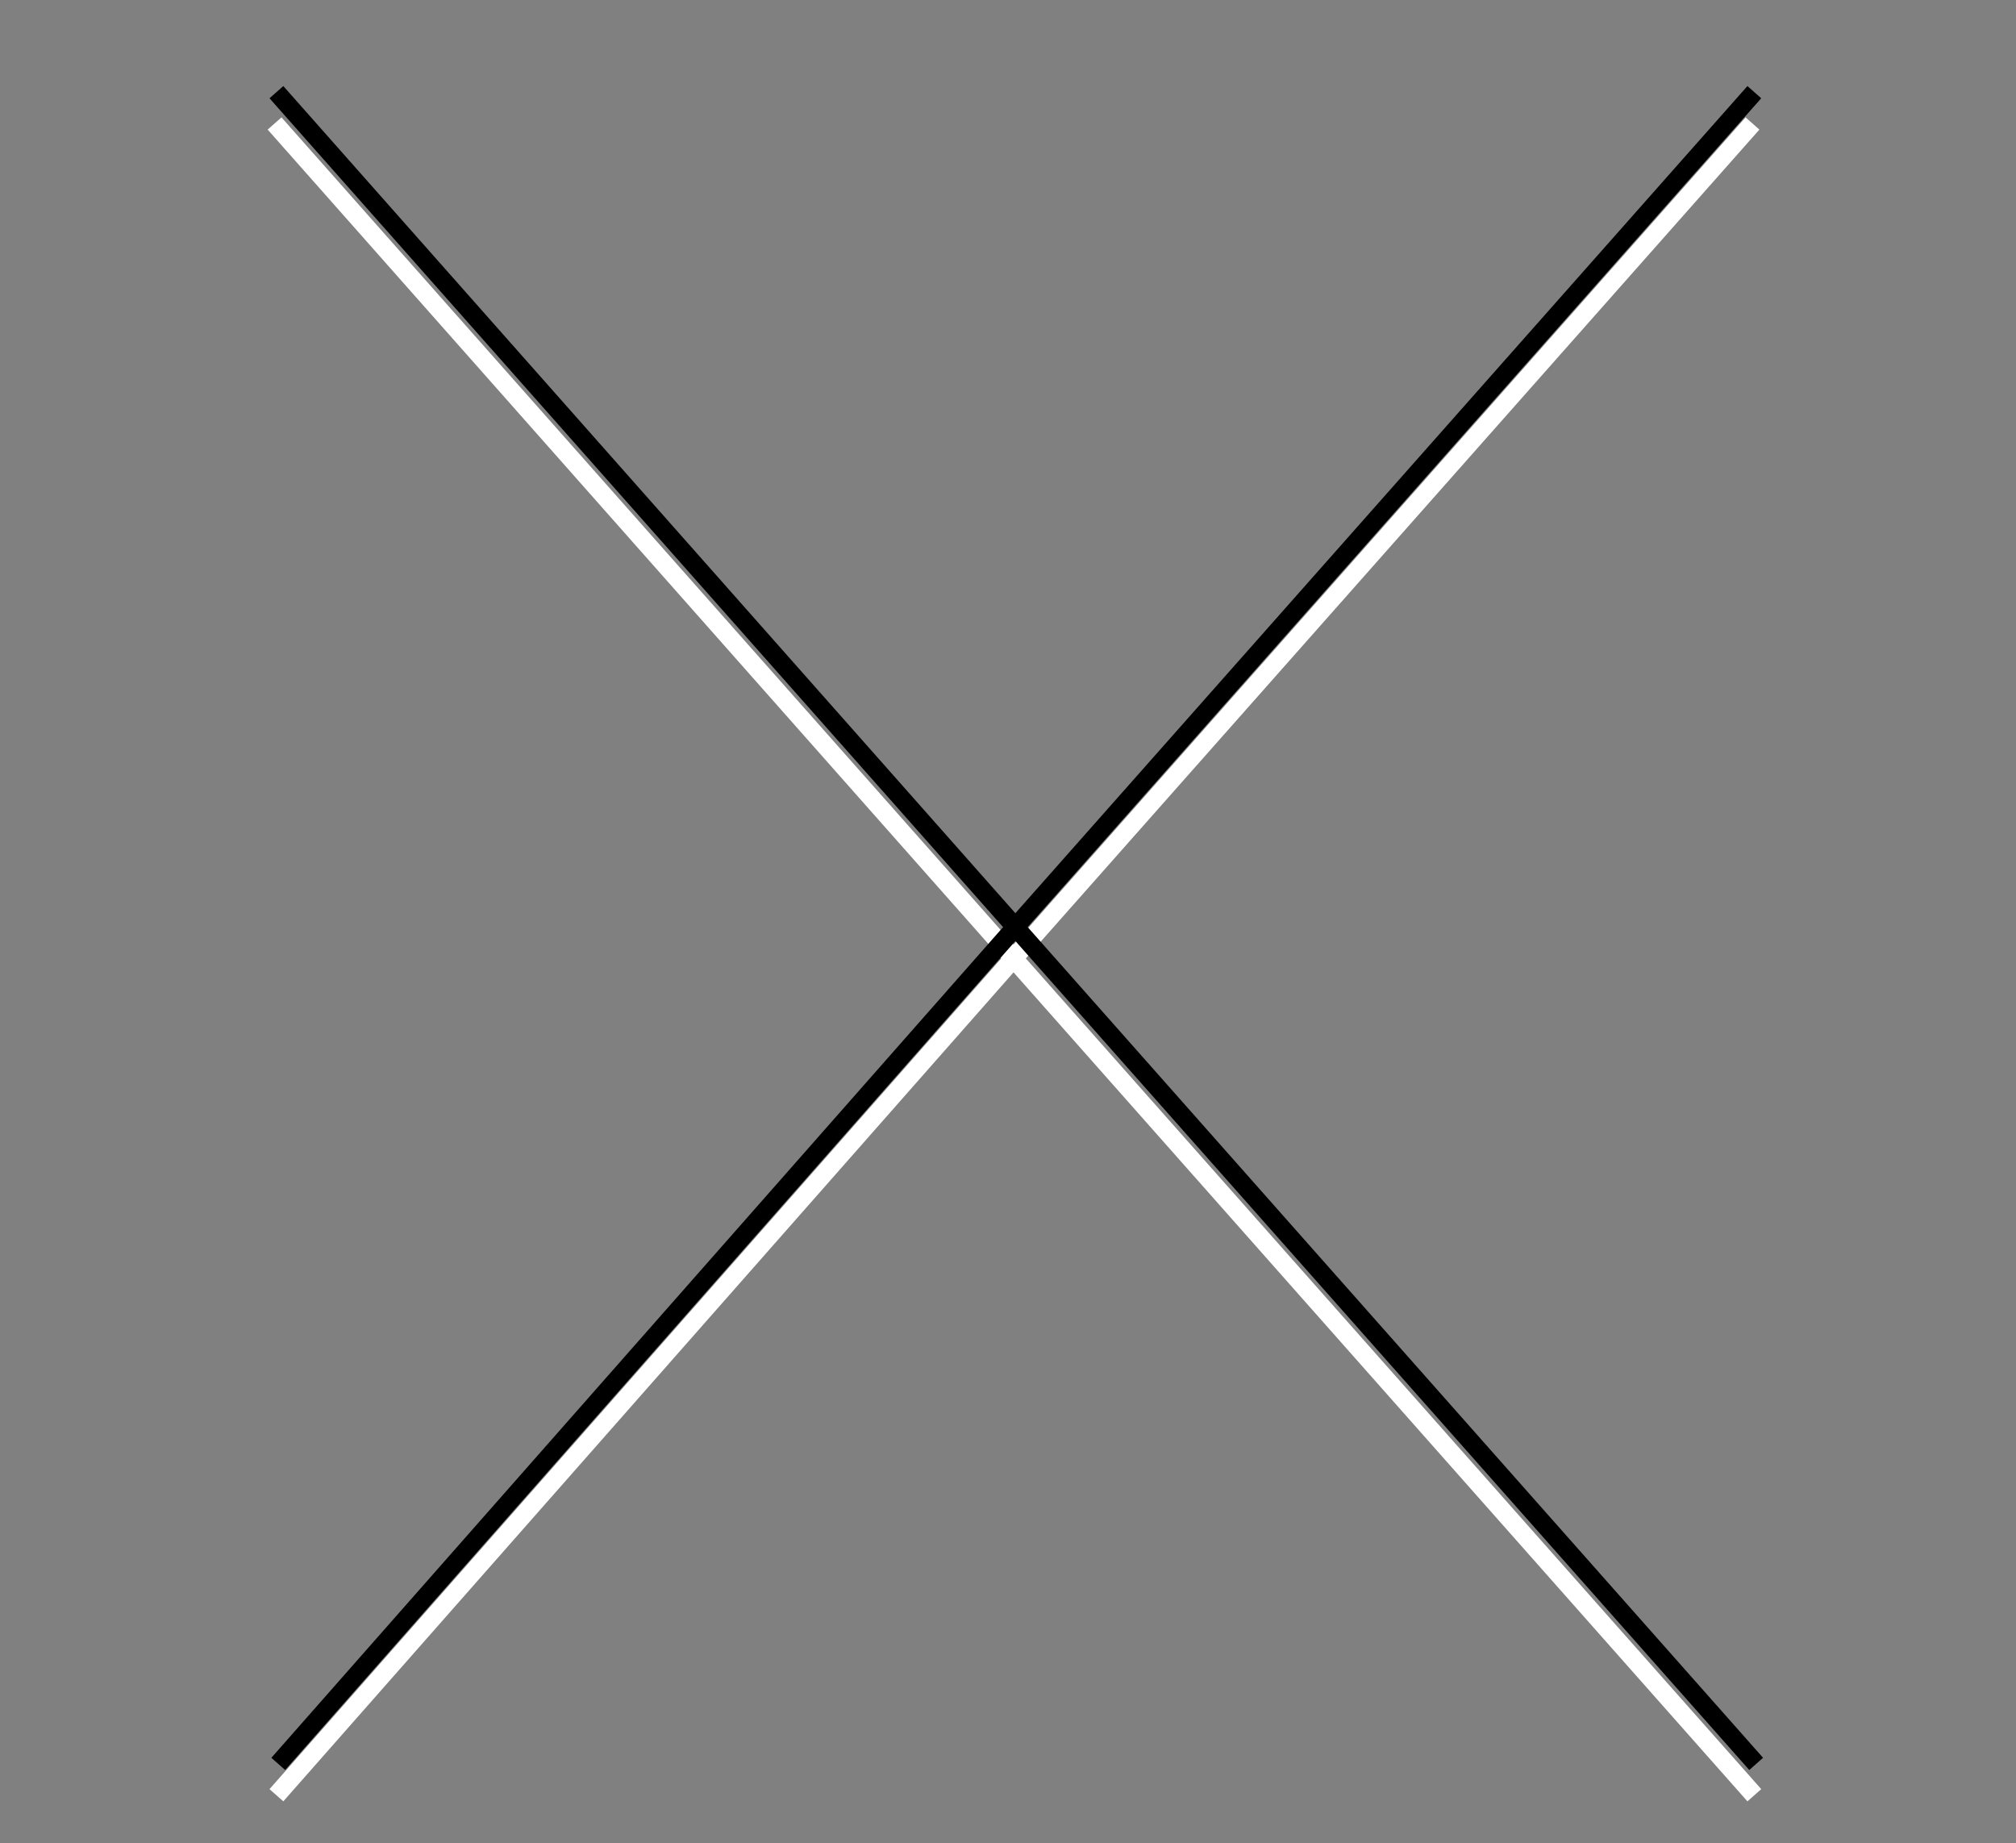<?xml version="1.0" encoding="utf-8"?>
<!-- Generator: Adobe Illustrator 25.2.0, SVG Export Plug-In . SVG Version: 6.00 Build 0)  -->
<svg version="1.1" id="Layer_1" xmlns="http://www.w3.org/2000/svg" xmlns:xlink="http://www.w3.org/1999/xlink" x="0px" y="0px"
	 viewBox="0 0 109.4 100" style="enable-background:new 0 0 109.4 100;" xml:space="preserve">
<rect x="0" y="0" width="109.4" height="100" fill="#808080" stroke="none"/>
<style type="text/css">
	.st0{fill:none;stroke:#FFFFFF;}
	.st1{display:none;}
	.st2{display:inline;fill:none;stroke:#FFFFFF;}
	.st3{fill:none;stroke:#000000;}
	.st4{display:inline;fill:none;stroke:#000000;}
</style>
<g id="Layer_1_copy_4_">
	<g id="Layer_1_3_">
		<line class="st0" x1="95.1" y1="6.7" x2="55" y2="52"/>
		<line class="st0" x1="55" y1="52" x2="95.2" y2="97.4"/>
	</g>
	<g id="Layer_1_copy_3_" class="st1">
		<line class="st2" x1="55.1" y1="96.2" x2="95.1" y2="50.2"/>
		<line class="st2" x1="95.2" y1="50.2" x2="55" y2="5.6"/>
	</g>
	<g id="Layer_1_copy_2_">
		<line class="st0" x1="15" y1="97.4" x2="55" y2="52"/>
		<line class="st0" x1="55" y1="52" x2="14.9" y2="6.7"/>
	</g>
</g>
<g id="Layer_1_2_">
	<g id="Layer_1_1_">
		<line class="st3" x1="95.2" y1="5" x2="55.1" y2="50.3"/>
		<line class="st3" x1="55.1" y1="50.3" x2="95.3" y2="95.7"/>
	</g>
	<g id="Layer_1_copy" class="st1">
		<line class="st4" x1="55.2" y1="95.3" x2="95.2" y2="49.3"/>
		<line class="st4" x1="95.3" y1="49.3" x2="55.1" y2="4.7"/>
	</g>
	<g id="Layer_1_copy_1_">
		<line class="st3" x1="15.1" y1="95.7" x2="55.1" y2="50.3"/>
		<line class="st3" x1="55.1" y1="50.3" x2="15" y2="5"/>
	</g>
</g>
</svg>
